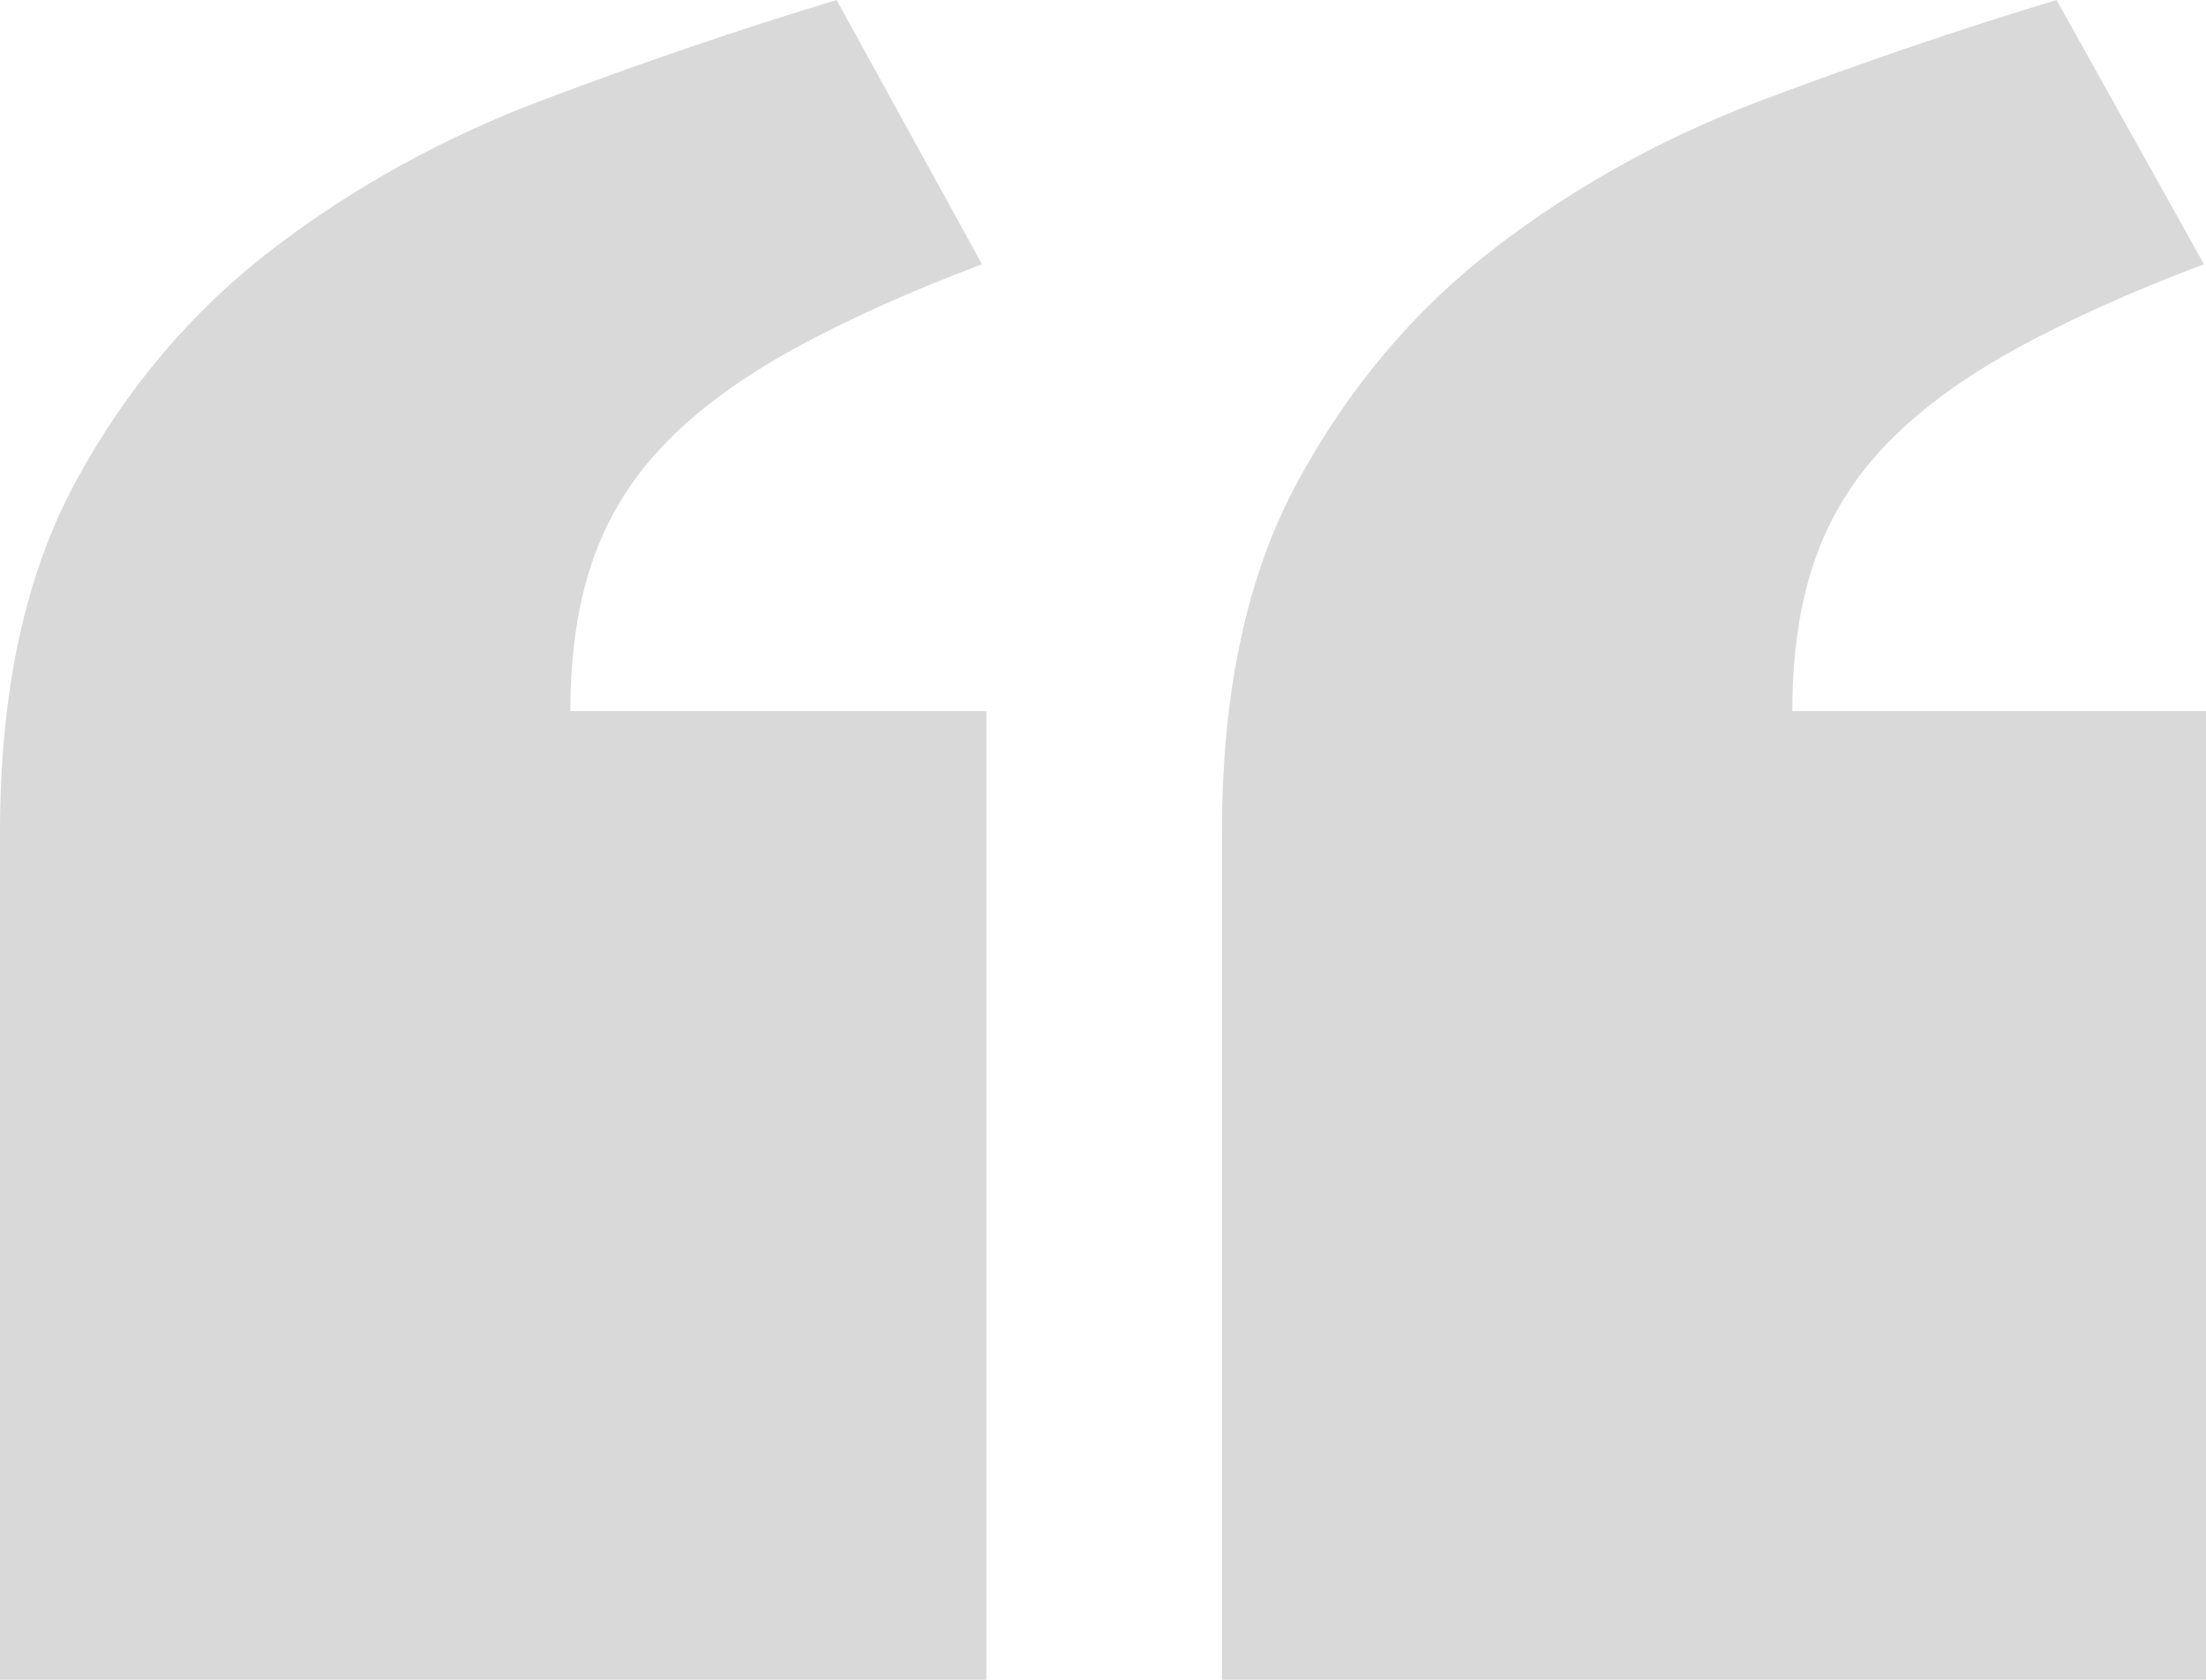<svg xmlns="http://www.w3.org/2000/svg" id="Layer_2" data-name="Layer 2" viewBox="0 0 76.31 58.11"><defs><style>      .cls-1 {        fill: #d9d9d9;      }    </style></defs><g id="Layer_1-2" data-name="Layer 1"><path class="cls-1" d="M34.12,58.11H0s0-29.32,0-29.32c0-4.88.87-8.92,2.63-12.15,1.75-3.22,4.02-5.9,6.82-8.04,2.79-2.13,5.9-3.85,9.33-5.14C22.2,2.17,25.59,1.01,28.94,0l5.03,9.14c-2.54.96-4.71,1.94-6.51,2.93-1.8.99-3.28,2.07-4.42,3.24-1.14,1.17-1.98,2.5-2.51,4-.53,1.5-.8,3.26-.8,5.29h14.39s0,33.51,0,33.51ZM76.31,58.11h-34.04s0-29.32,0-29.32c0-4.88.87-8.92,2.63-12.15,1.75-3.22,4.01-5.9,6.78-8.04,2.77-2.13,5.86-3.85,9.29-5.14,3.43-1.29,6.82-2.45,10.17-3.46l5.1,9.14c-2.54.96-4.71,1.94-6.51,2.93-1.8.99-3.28,2.07-4.42,3.24-1.14,1.17-1.98,2.5-2.51,4-.53,1.5-.8,3.26-.8,5.29h14.32s0,33.51,0,33.51Z"></path></g></svg>